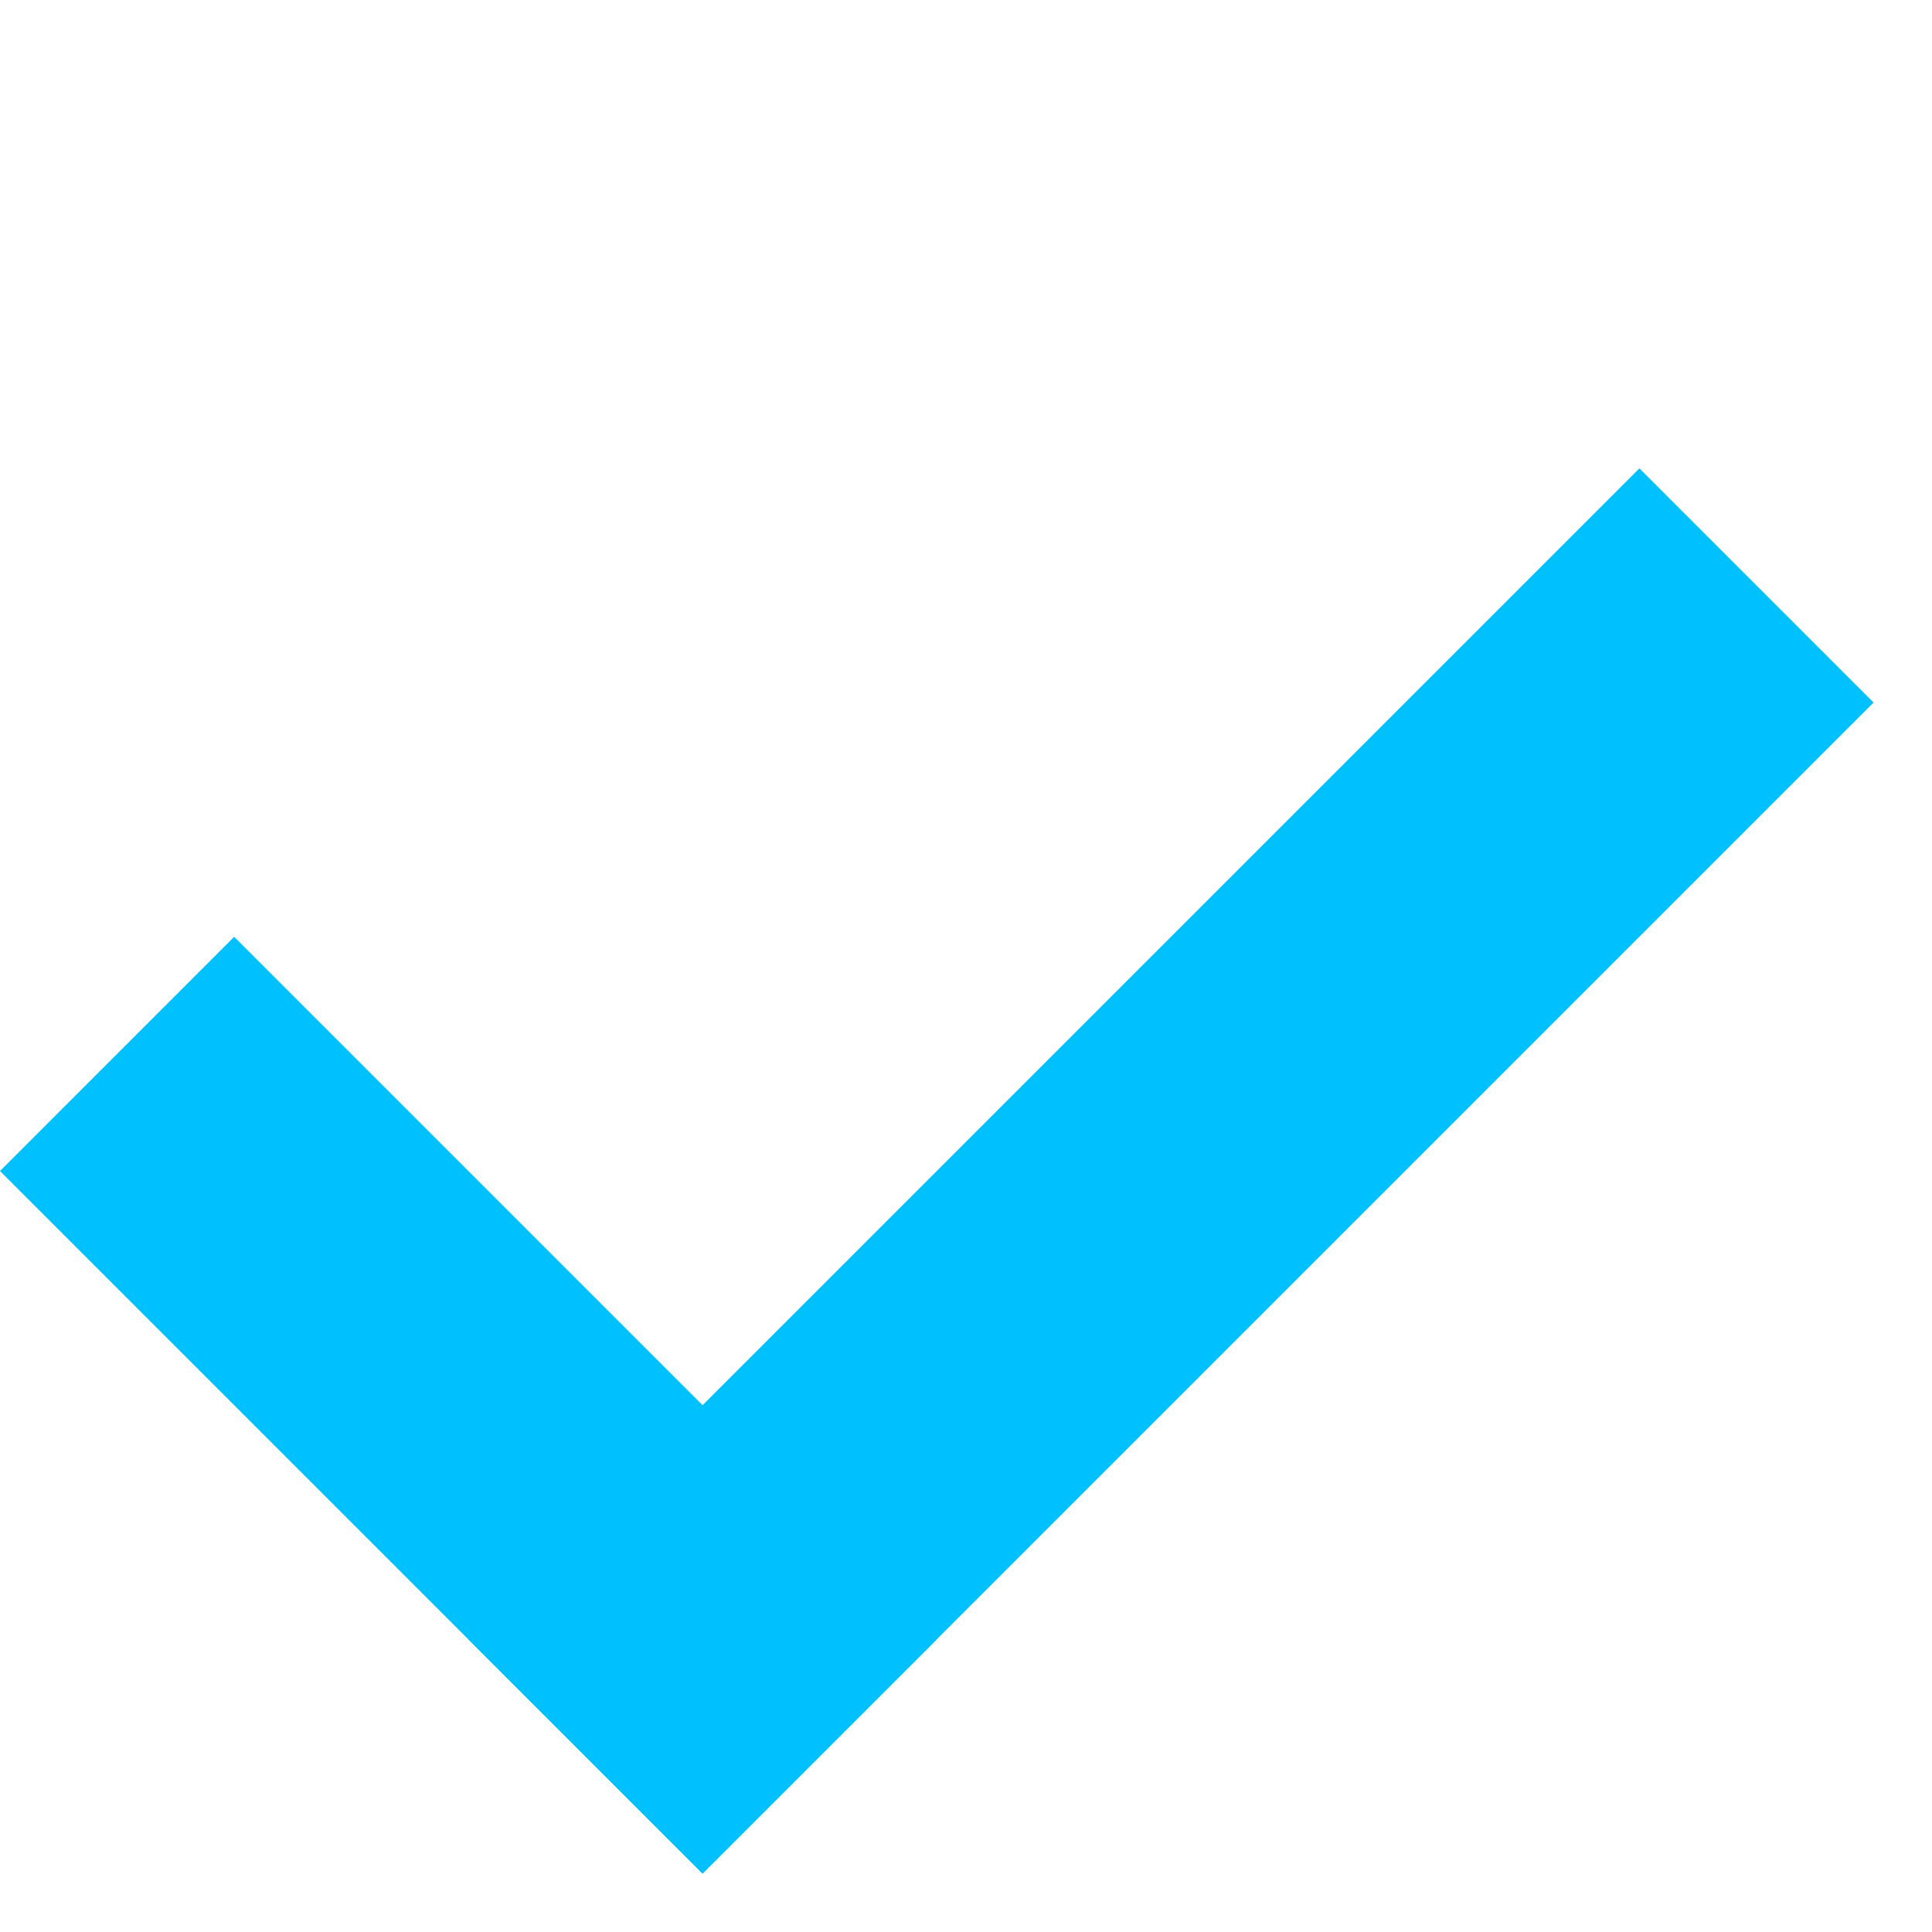 <svg width="28" height="28" viewBox="0 0 28 28" fill="none" xmlns="http://www.w3.org/2000/svg">
<path d="M0 16.971L3.394 13.577L13.576 23.759L10.182 27.153L0 16.971Z" fill="#00C0FE"/>
<path d="M23.759 6.788L27.153 10.182L10.182 27.153L6.788 23.759L23.759 6.788Z" fill="#00C0FE"/>
</svg>
